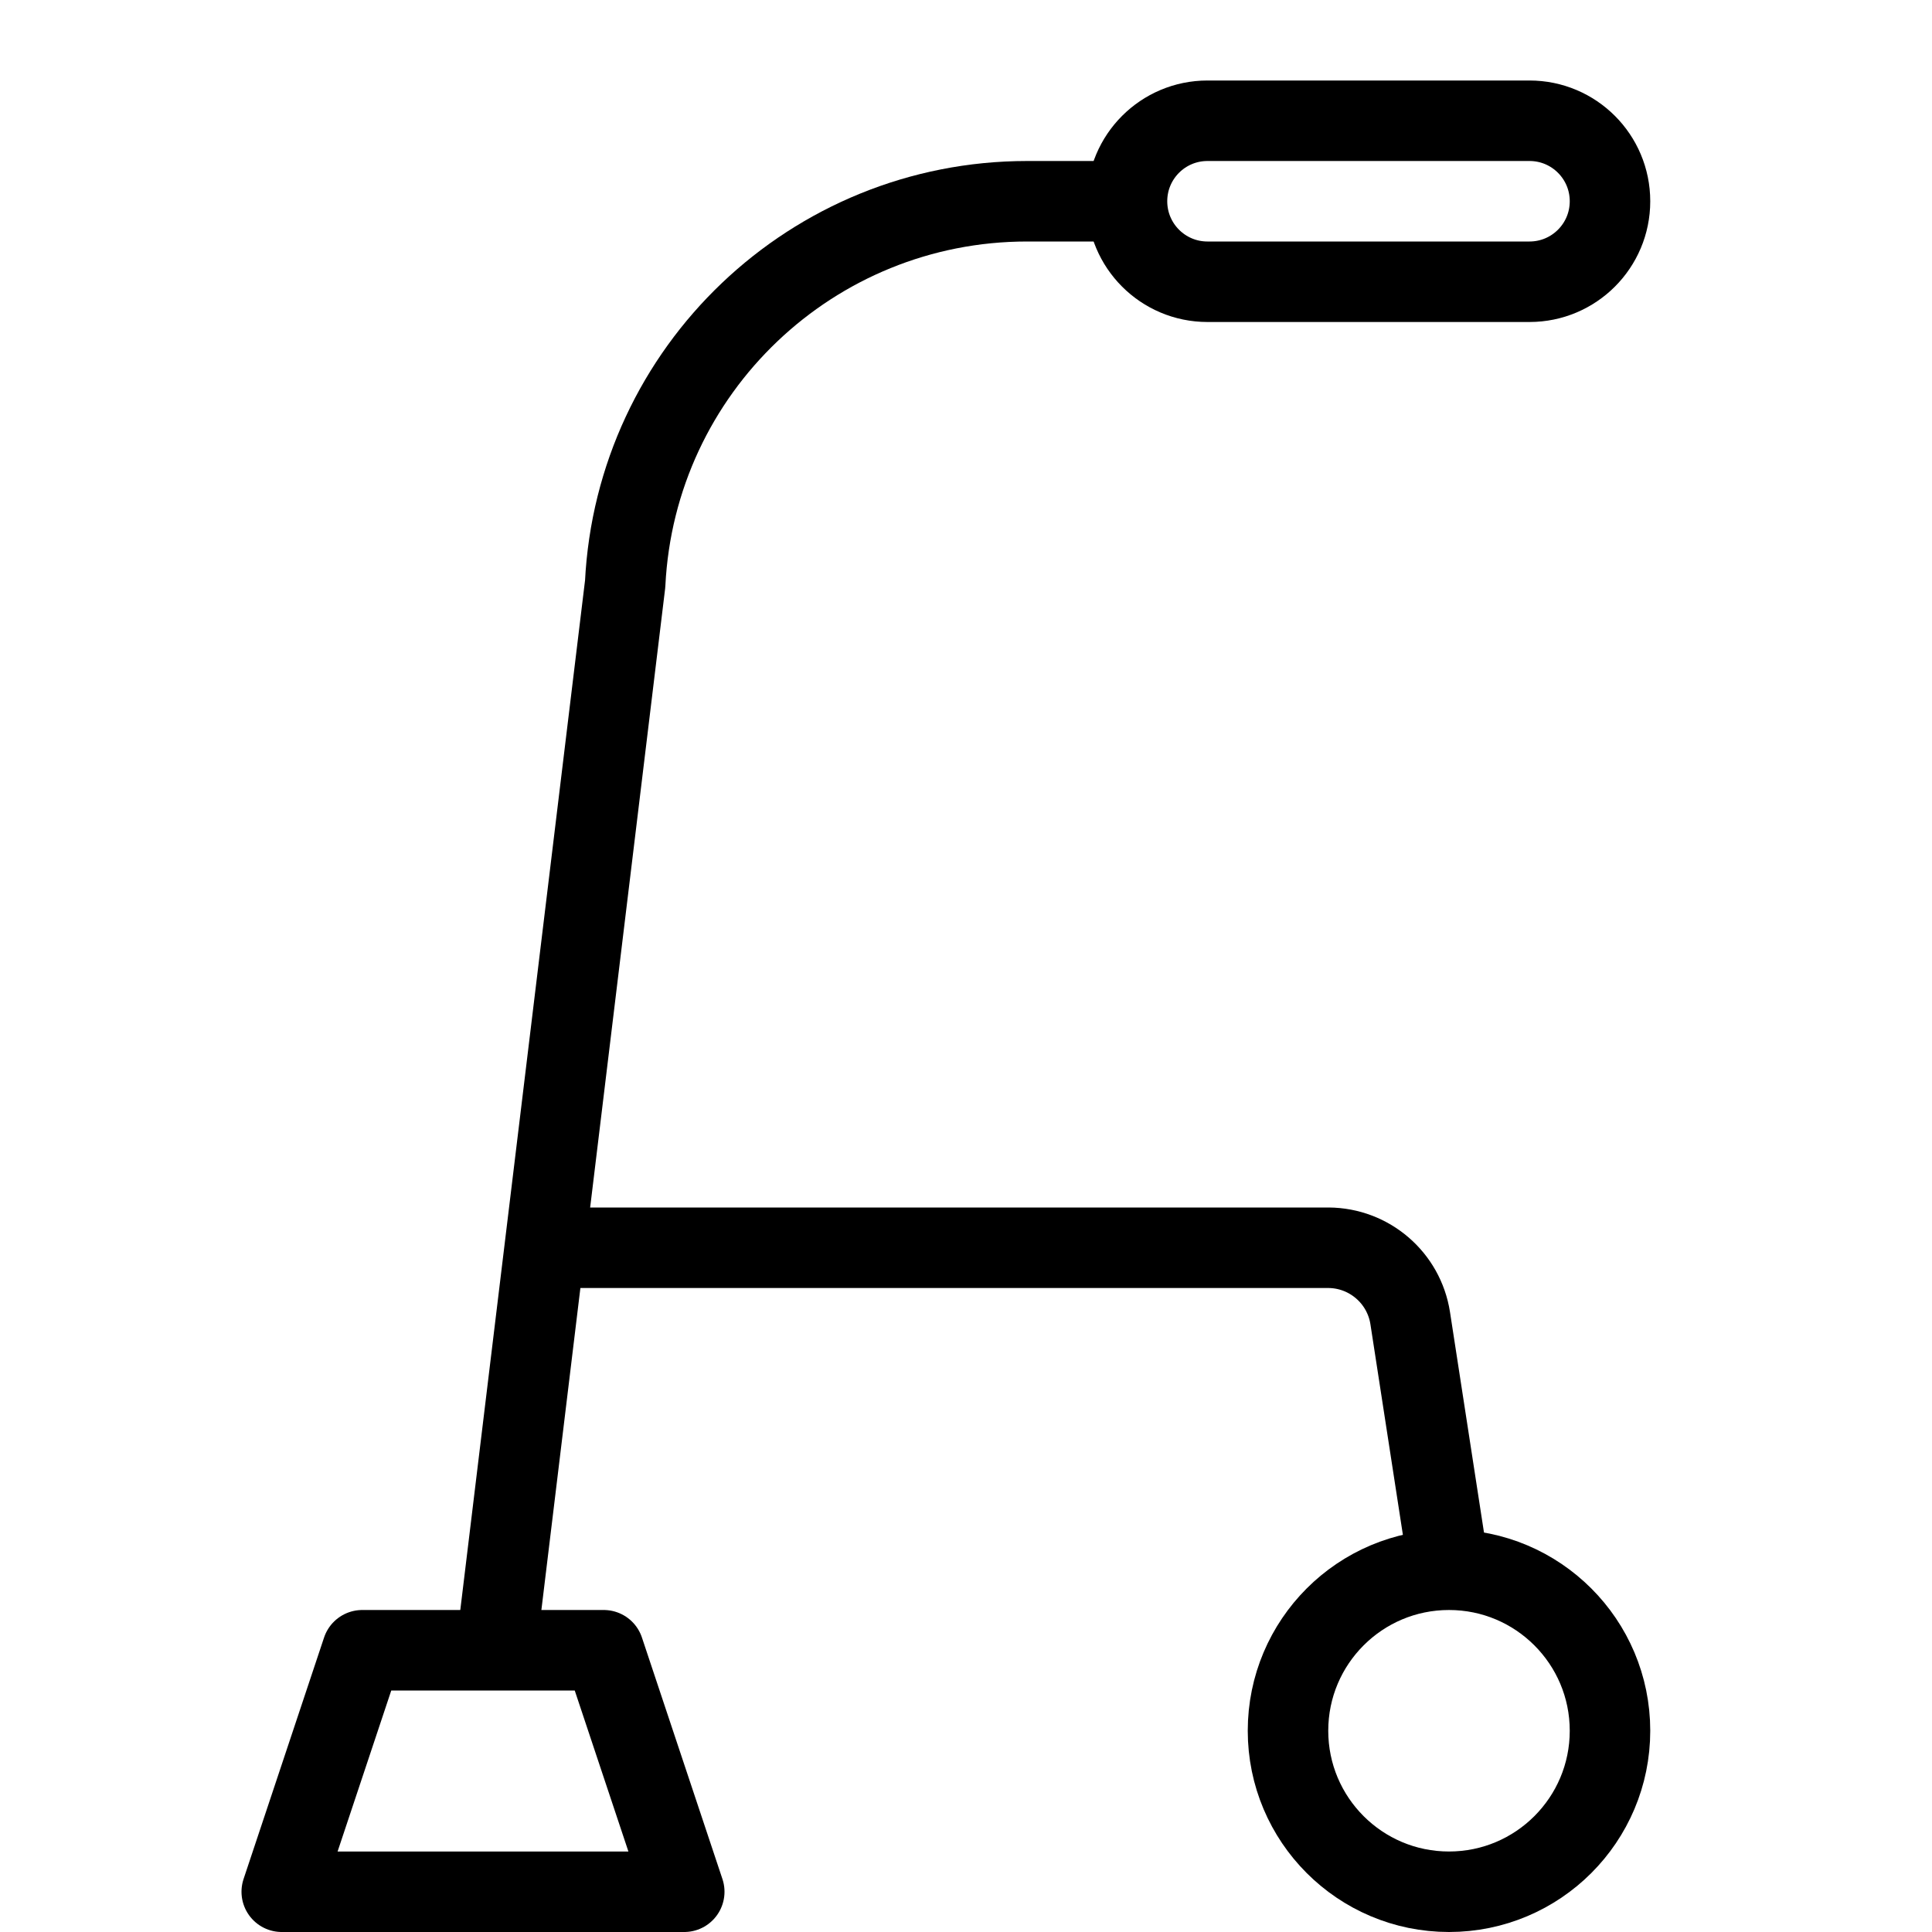 <?xml version="1.0" encoding="utf-8"?>
<!-- Generator: Adobe Illustrator 16.0.3, SVG Export Plug-In . SVG Version: 6.00 Build 0)  -->
<!DOCTYPE svg PUBLIC "-//W3C//DTD SVG 1.1//EN" "http://www.w3.org/Graphics/SVG/1.1/DTD/svg11.dtd">
<svg version="1.1" xmlns="http://www.w3.org/2000/svg" xmlns:xlink="http://www.w3.org/1999/xlink" x="0px" y="0px" width="24px"
	 height="24px" viewBox="0 0 24 24" enable-background="new 0 0 24 24" xml:space="preserve">
<g id="Outline_Icons">
	<g>
		<path fill="none" stroke="#000000" stroke-linejoin="round" stroke-miterlimit="10" d="M14,2.5h-1.241
			c-2.665,0-4.862,2.091-4.993,4.753L6.161,20.5"/>
		<polygon fill="none" stroke="#000000" stroke-linejoin="round" stroke-miterlimit="10" points="7.5,20.5 4.5,20.5 3.5,23.5 
			8.5,23.5 		"/>
		<path fill="none" stroke="#000000" stroke-linejoin="round" stroke-miterlimit="10" d="M6.767,15.5h9.73h0.006
			c0.507,0.003,0.937,0.373,1.015,0.874L18,19.5"/>
		<circle fill="none" stroke="#000000" stroke-linejoin="round" stroke-miterlimit="10" cx="18" cy="21.5" r="2"/>
		<path fill="none" stroke="#000000" stroke-linejoin="round" stroke-miterlimit="10" d="M20,2.5c0-0.552-0.447-1-1-1h-4
			c-0.553,0-1,0.448-1,1s0.447,1,1,1h4C19.553,3.5,20,3.052,20,2.5z"/>
	</g>
</g>
<g id="invisible_shape">
	<rect fill="none" width="24" height="24"/>
</g>
</svg>
